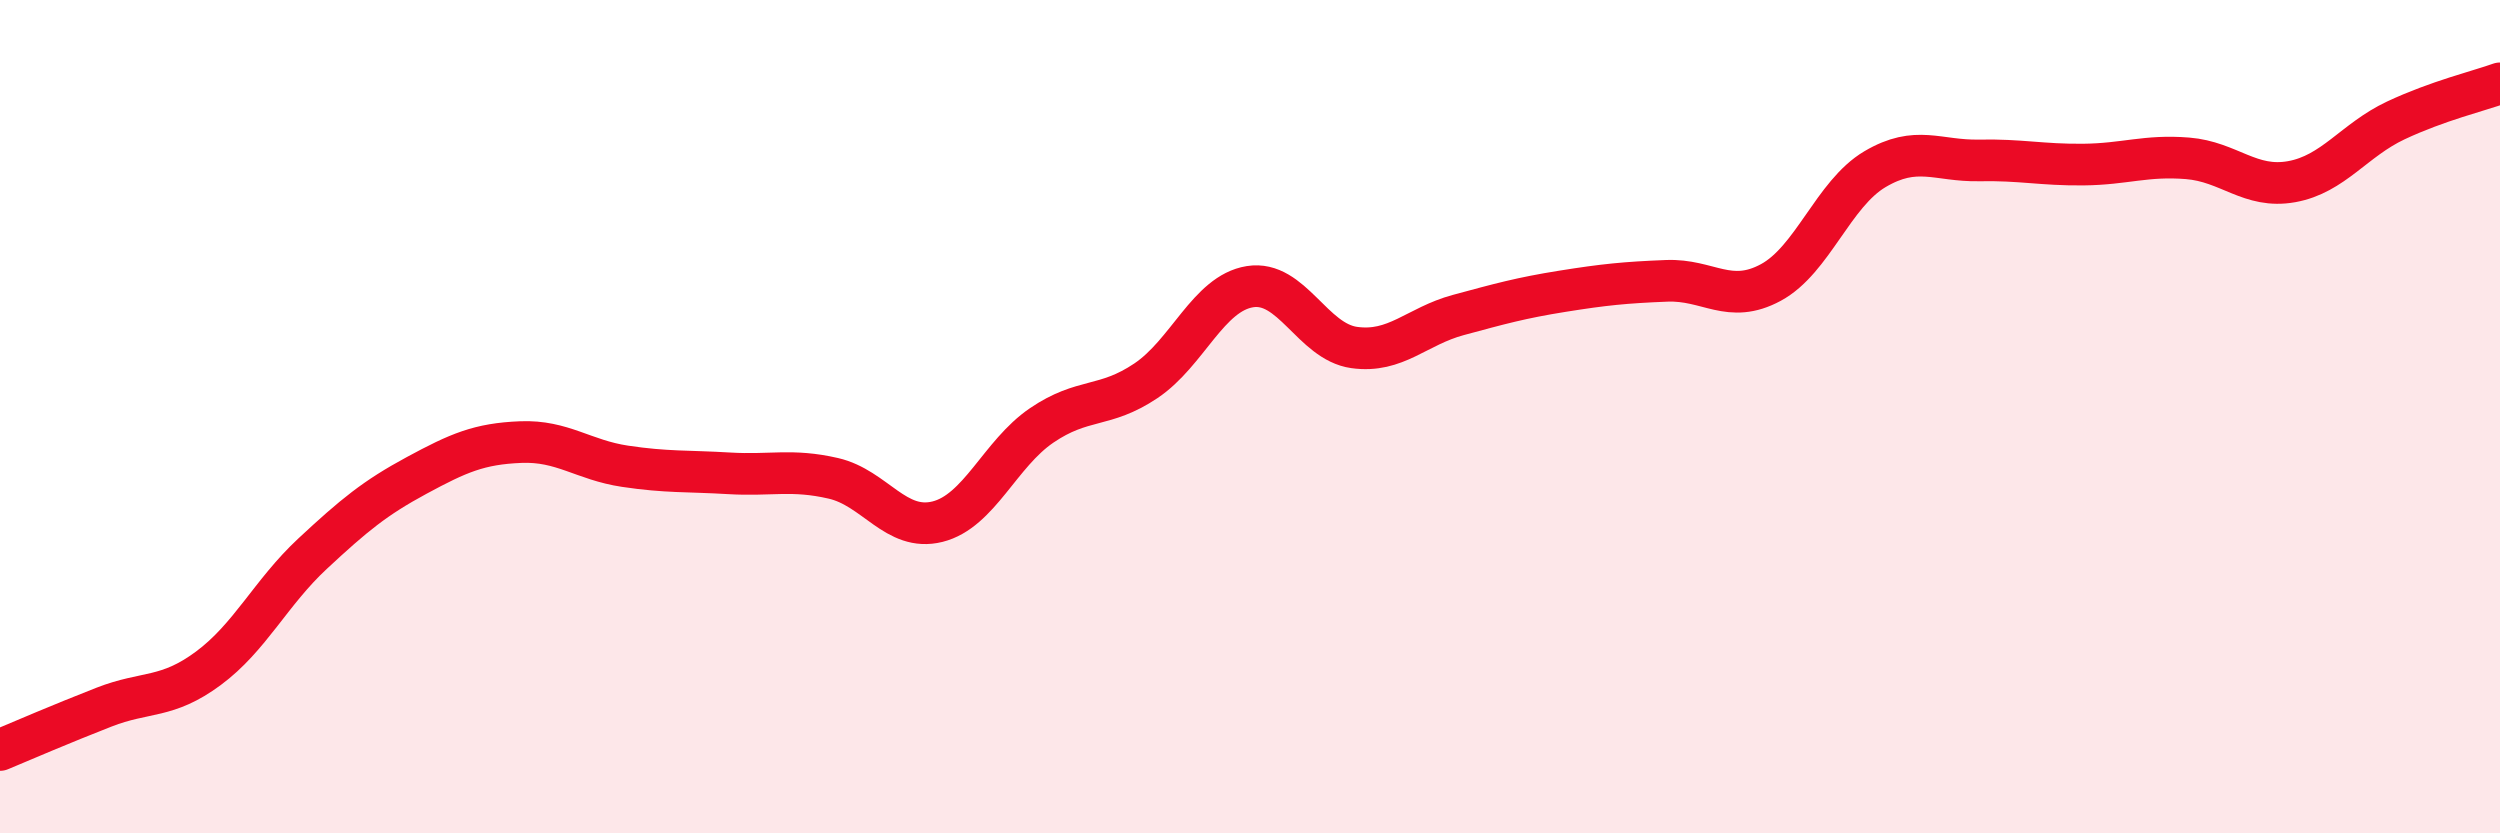 
    <svg width="60" height="20" viewBox="0 0 60 20" xmlns="http://www.w3.org/2000/svg">
      <path
        d="M 0,18 C 0.5,17.79 1.5,17.36 2.5,16.97 C 3.5,16.58 4,16.78 5,16.04 C 6,15.3 6.5,14.22 7.5,13.29 C 8.5,12.36 9,11.95 10,11.41 C 11,10.87 11.5,10.65 12.5,10.61 C 13.5,10.57 14,11.04 15,11.19 C 16,11.34 16.5,11.3 17.5,11.36 C 18.5,11.42 19,11.25 20,11.48 C 21,11.71 21.5,12.77 22.5,12.52 C 23.5,12.27 24,10.89 25,10.21 C 26,9.53 26.5,9.81 27.5,9.14 C 28.5,8.47 29,7.04 30,6.88 C 31,6.72 31.5,8.2 32.5,8.34 C 33.5,8.48 34,7.83 35,7.56 C 36,7.29 36.5,7.15 37.5,6.99 C 38.5,6.83 39,6.78 40,6.74 C 41,6.7 41.5,7.32 42.5,6.78 C 43.5,6.24 44,4.65 45,4.06 C 46,3.47 46.5,3.87 47.5,3.85 C 48.5,3.83 49,3.96 50,3.95 C 51,3.94 51.5,3.72 52.5,3.8 C 53.5,3.88 54,4.54 55,4.36 C 56,4.18 56.5,3.36 57.5,2.89 C 58.5,2.42 59.5,2.18 60,2L60 20L0 20Z"
        fill="#EB0A25"
        opacity="0.1"
        stroke-linecap="round"
        stroke-linejoin="round"
      />
      <path
        d="M 0,18 C 0.5,17.79 1.5,17.36 2.5,16.97 C 3.5,16.58 4,16.78 5,16.04 C 6,15.3 6.5,14.22 7.5,13.29 C 8.5,12.36 9,11.95 10,11.41 C 11,10.87 11.5,10.65 12.5,10.61 C 13.5,10.57 14,11.04 15,11.19 C 16,11.34 16.5,11.3 17.5,11.36 C 18.5,11.42 19,11.25 20,11.48 C 21,11.71 21.5,12.77 22.5,12.52 C 23.5,12.27 24,10.89 25,10.21 C 26,9.53 26.5,9.81 27.5,9.14 C 28.5,8.47 29,7.04 30,6.88 C 31,6.72 31.5,8.2 32.5,8.34 C 33.5,8.48 34,7.83 35,7.56 C 36,7.29 36.5,7.15 37.5,6.99 C 38.5,6.83 39,6.78 40,6.74 C 41,6.7 41.5,7.32 42.5,6.78 C 43.5,6.24 44,4.65 45,4.06 C 46,3.47 46.5,3.87 47.5,3.85 C 48.5,3.83 49,3.96 50,3.95 C 51,3.94 51.5,3.72 52.5,3.8 C 53.5,3.88 54,4.54 55,4.36 C 56,4.18 56.5,3.36 57.5,2.89 C 58.5,2.42 59.5,2.18 60,2"
        stroke="#EB0A25"
        stroke-width="1"
        fill="none"
        stroke-linecap="round"
        stroke-linejoin="round"
      />
    </svg>
  